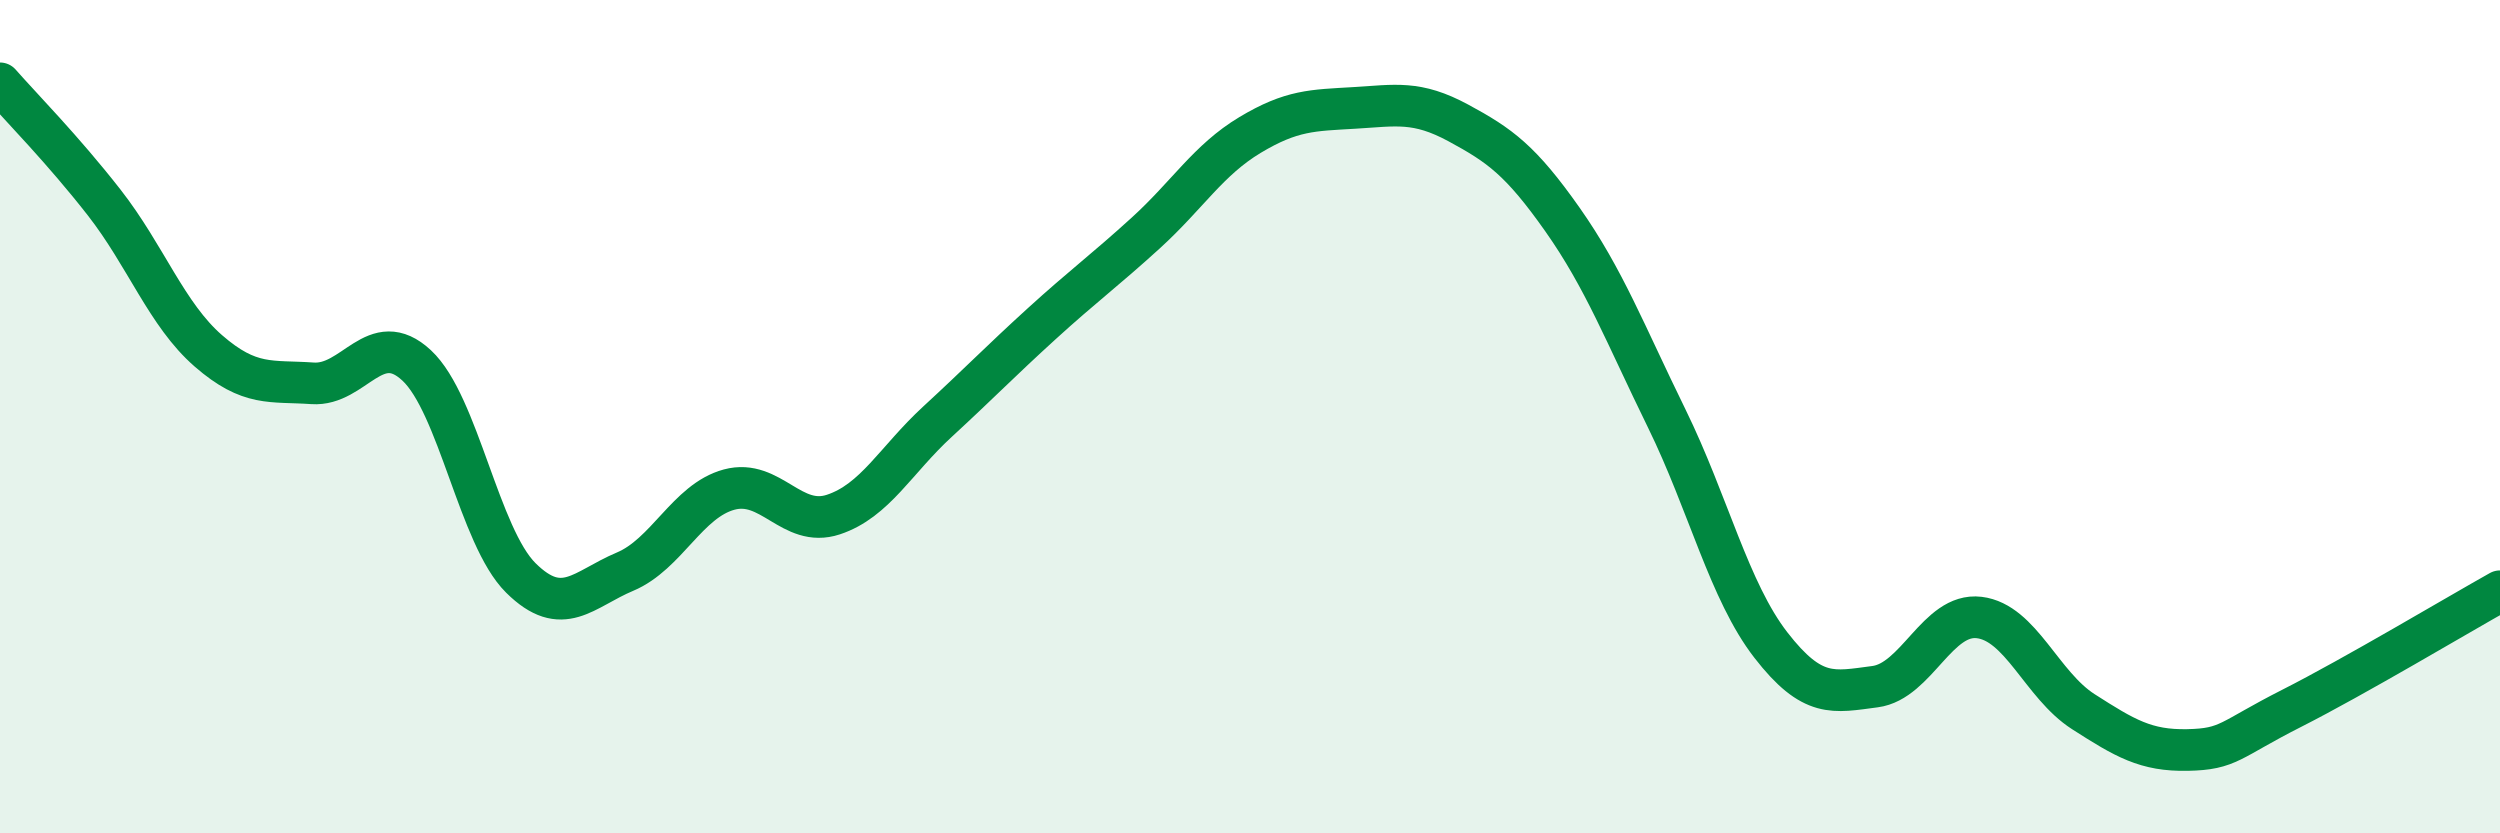 
    <svg width="60" height="20" viewBox="0 0 60 20" xmlns="http://www.w3.org/2000/svg">
      <path
        d="M 0,2 C 0.5,2.57 1.5,3.58 2.5,4.86 C 3.5,6.14 4,7.55 5,8.42 C 6,9.29 6.5,9.13 7.5,9.2 C 8.5,9.27 9,7.84 10,8.77 C 11,9.7 11.5,12.88 12.5,13.87 C 13.5,14.86 14,14.14 15,13.72 C 16,13.3 16.5,12.02 17.5,11.75 C 18.5,11.48 19,12.68 20,12.35 C 21,12.02 21.5,11.04 22.5,10.12 C 23.5,9.2 24,8.68 25,7.77 C 26,6.86 26.5,6.5 27.5,5.59 C 28.5,4.68 29,3.84 30,3.24 C 31,2.64 31.5,2.65 32.5,2.59 C 33.5,2.53 34,2.41 35,2.95 C 36,3.49 36.5,3.85 37.5,5.27 C 38.5,6.69 39,8 40,10.04 C 41,12.08 41.5,14.19 42.5,15.48 C 43.5,16.77 44,16.61 45,16.48 C 46,16.35 46.5,14.7 47.5,14.82 C 48.5,14.94 49,16.44 50,17.08 C 51,17.72 51.5,18.02 52.5,18 C 53.5,17.98 53.5,17.76 55,17 C 56.5,16.24 59,14.75 60,14.19L60 20L0 20Z"
        fill="#008740"
        opacity="0.1"
        stroke-linecap="round"
        stroke-linejoin="round"
      />
      <path
        d="M 0,2 C 0.5,2.57 1.5,3.58 2.5,4.86 C 3.5,6.14 4,7.55 5,8.42 C 6,9.29 6.5,9.13 7.5,9.2 C 8.5,9.27 9,7.84 10,8.77 C 11,9.7 11.5,12.88 12.5,13.87 C 13.5,14.86 14,14.14 15,13.72 C 16,13.3 16.5,12.02 17.5,11.75 C 18.5,11.48 19,12.68 20,12.35 C 21,12.02 21.5,11.04 22.5,10.12 C 23.5,9.2 24,8.68 25,7.77 C 26,6.86 26.5,6.5 27.5,5.59 C 28.5,4.68 29,3.84 30,3.24 C 31,2.64 31.5,2.65 32.5,2.59 C 33.5,2.53 34,2.41 35,2.95 C 36,3.49 36.5,3.85 37.5,5.27 C 38.5,6.69 39,8 40,10.04 C 41,12.08 41.5,14.19 42.5,15.48 C 43.5,16.77 44,16.61 45,16.48 C 46,16.35 46.5,14.7 47.5,14.82 C 48.5,14.94 49,16.44 50,17.08 C 51,17.72 51.5,18.02 52.5,18 C 53.5,17.98 53.5,17.76 55,17 C 56.5,16.24 59,14.75 60,14.19"
        stroke="#008740"
        stroke-width="1"
        fill="none"
        stroke-linecap="round"
        stroke-linejoin="round"
      />
    </svg>
  